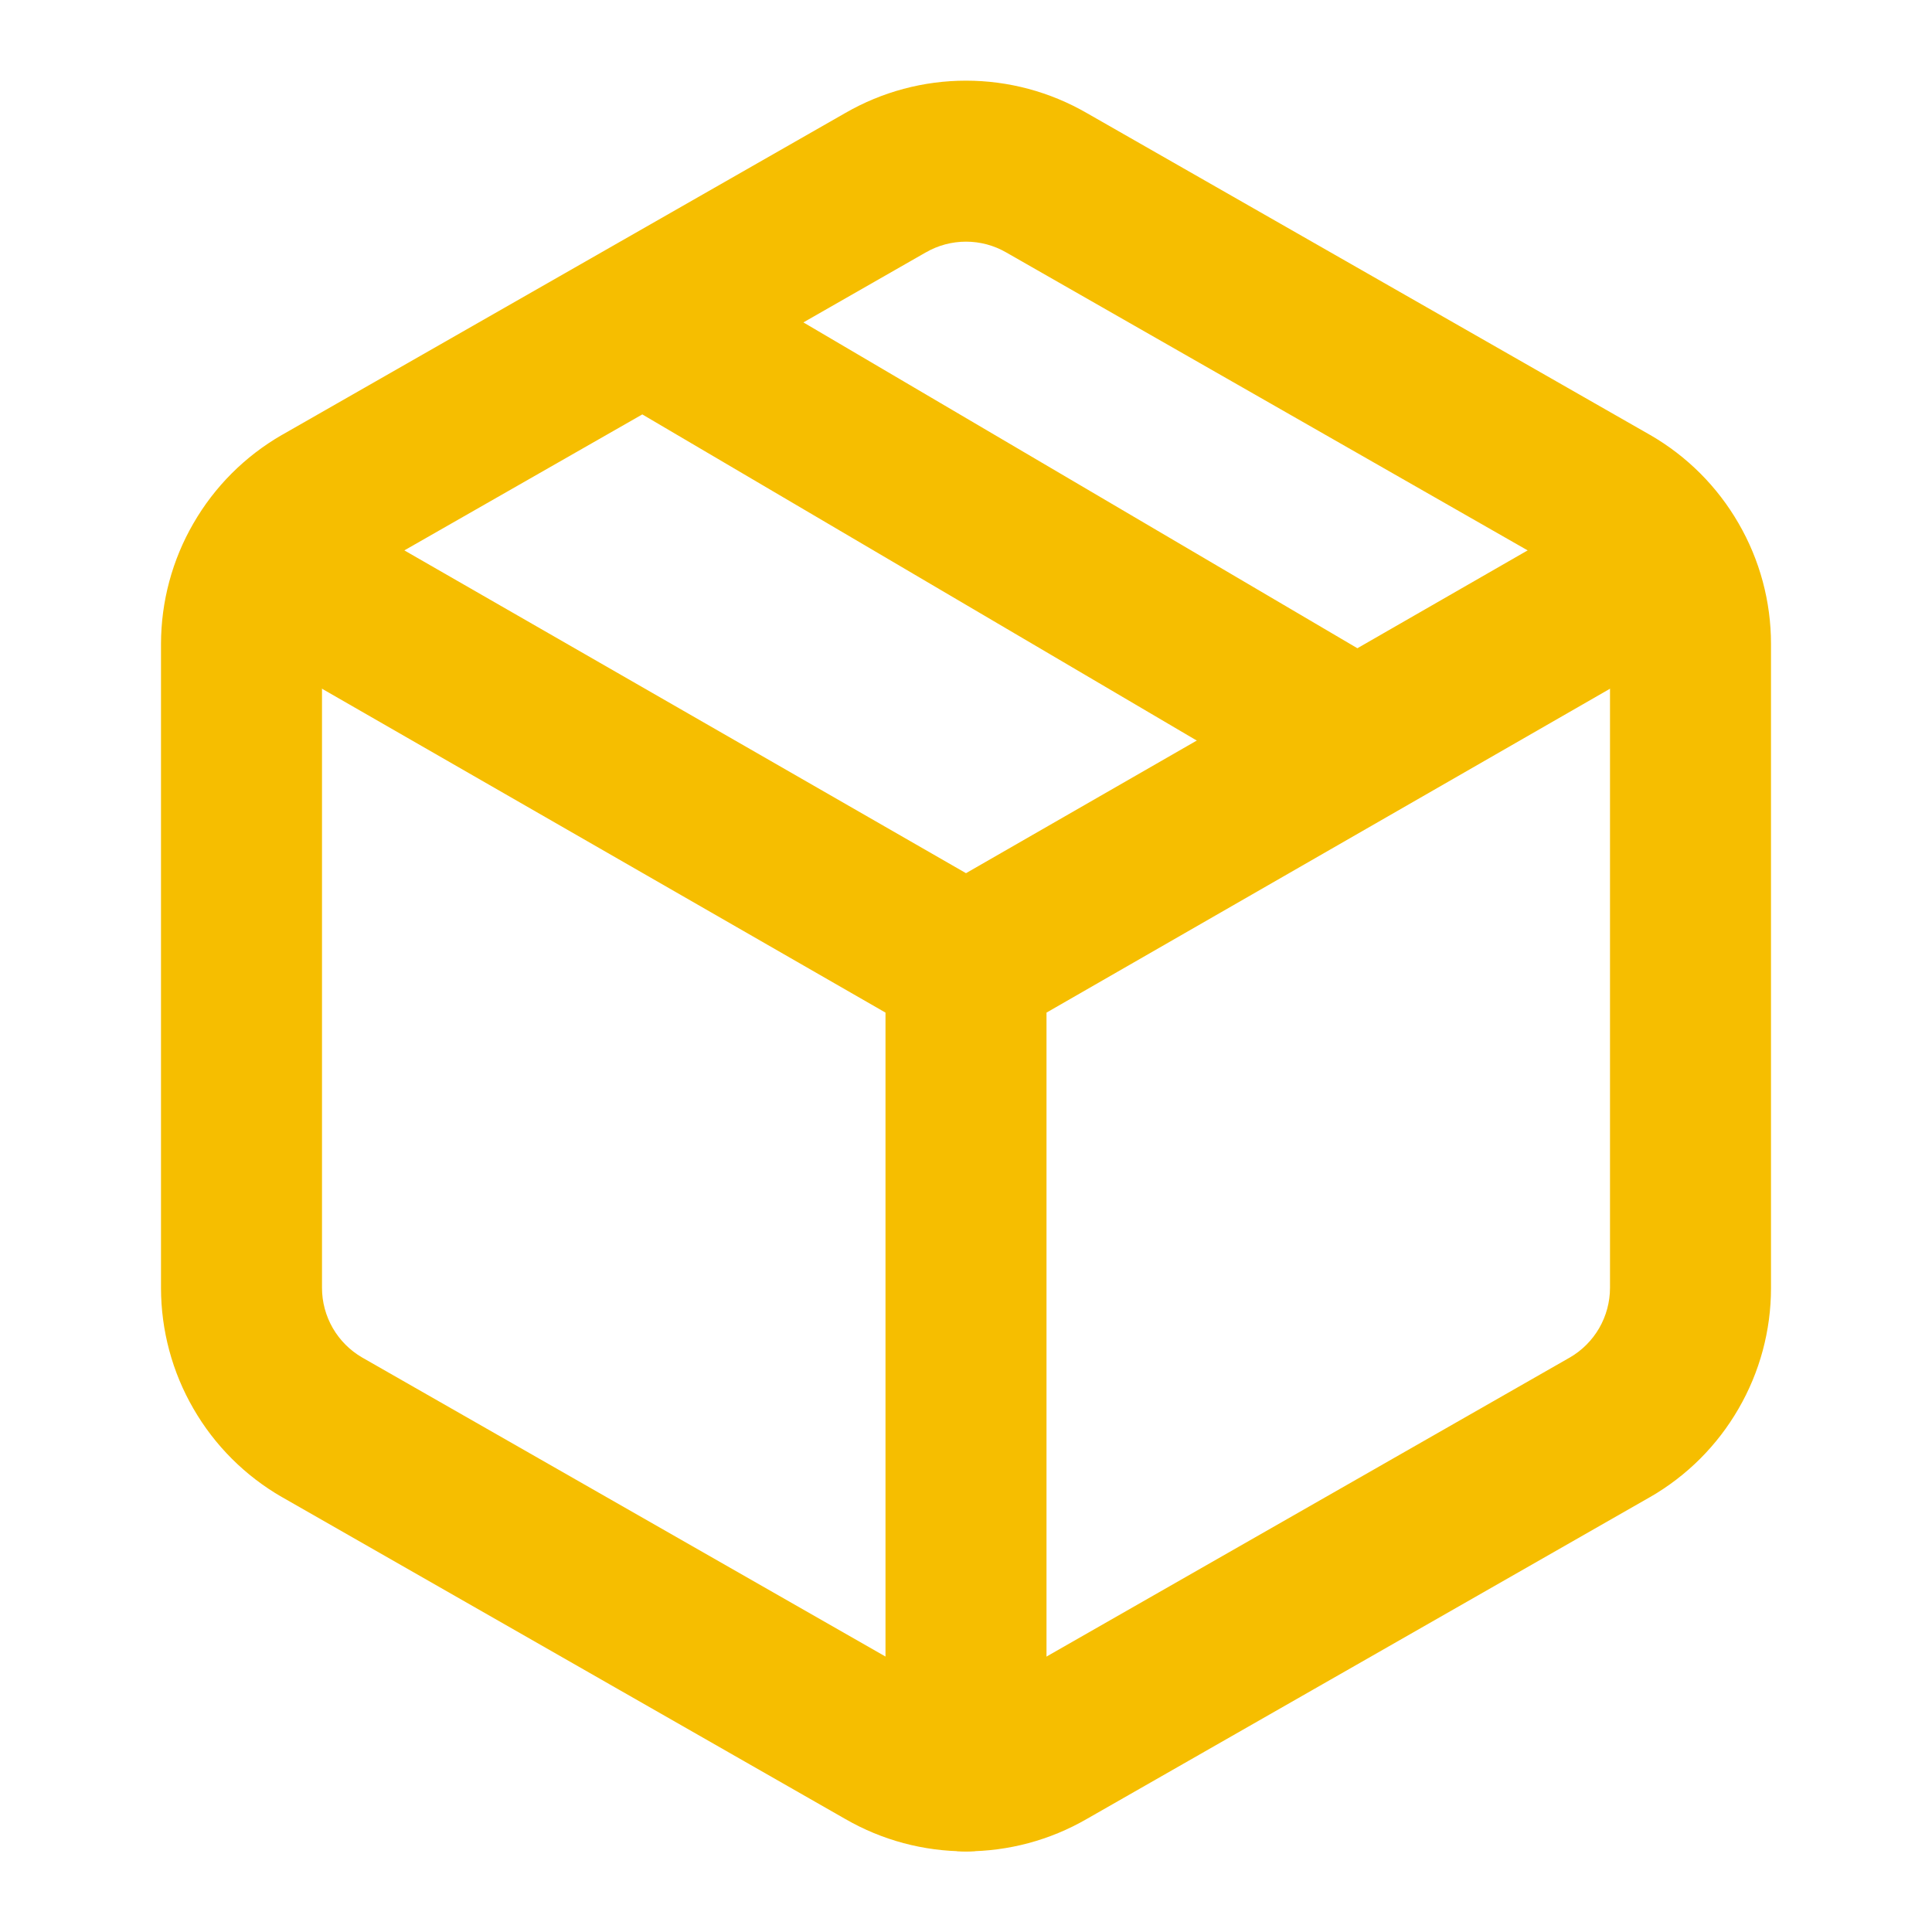 <svg xmlns="http://www.w3.org/2000/svg" fill="none" viewBox="0 0 24 24" height="24" width="24">
<path fill="#F6BE00" d="M10.502 1.403C10.958 1.14 11.474 1.002 12 1.002C12.526 1.002 13.042 1.14 13.498 1.403C13.499 1.403 13.499 1.404 13.5 1.404L20.5 5.404C20.956 5.667 21.334 6.045 21.597 6.501C21.861 6.956 22 7.473 22 7.999V16.001C22 16.527 21.861 17.044 21.597 17.499C21.334 17.955 20.956 18.333 20.5 18.596L20.496 18.598L13.5 22.596C13.499 22.596 13.499 22.597 13.498 22.597C13.043 22.86 12.526 22.998 12 22.998C11.474 22.998 10.957 22.86 10.502 22.597C10.501 22.597 10.501 22.596 10.5 22.596L3.504 18.598L3.5 18.596C3.044 18.333 2.666 17.955 2.403 17.499C2.139 17.044 2.001 16.527 2 16.001V7.999C2.001 7.473 2.139 6.956 2.403 6.501C2.666 6.045 3.044 5.667 3.5 5.404L3.504 5.402L10.502 1.403ZM12 3.002C11.825 3.002 11.652 3.048 11.5 3.136L11.496 3.138L9.98 4.005L17.007 8.138C17.483 8.418 17.642 9.031 17.362 9.507C17.082 9.983 16.469 10.142 15.993 9.862L7.979 5.148L4.5 7.136C4.499 7.136 4.499 7.137 4.498 7.137C4.347 7.225 4.222 7.35 4.134 7.502C4.047 7.653 4 7.825 4 8.001V15.999C4 16.175 4.047 16.347 4.134 16.498C4.222 16.65 4.347 16.775 4.498 16.863C4.499 16.863 4.499 16.864 4.5 16.864L11.5 20.864C11.652 20.952 11.825 20.998 12 20.998C12.175 20.998 12.348 20.952 12.5 20.864L12.504 20.862L19.5 16.864C19.5 16.864 19.501 16.863 19.502 16.863C19.653 16.775 19.778 16.65 19.866 16.498C19.953 16.347 20 16.174 20 15.999V8.001C20 7.826 19.953 7.653 19.866 7.502C19.778 7.35 19.653 7.225 19.502 7.137C19.501 7.137 19.5 7.136 19.5 7.136L12.5 3.136C12.348 3.048 12.175 3.002 12 3.002Z" clip-rule="evenodd" fill-rule="evenodd"></path>
<path fill="#F6BE00" d="M2.433 6.502C2.708 6.023 3.319 5.858 3.798 6.133L12 10.847L20.202 6.133C20.68 5.858 21.292 6.023 21.567 6.502C21.842 6.981 21.677 7.592 21.198 7.867L13 12.579V22C13 22.552 12.552 23 12 23C11.448 23 11 22.552 11 22V12.579L2.802 7.867C2.323 7.592 2.158 6.981 2.433 6.502Z" clip-rule="evenodd" fill-rule="evenodd"></path>
</svg>